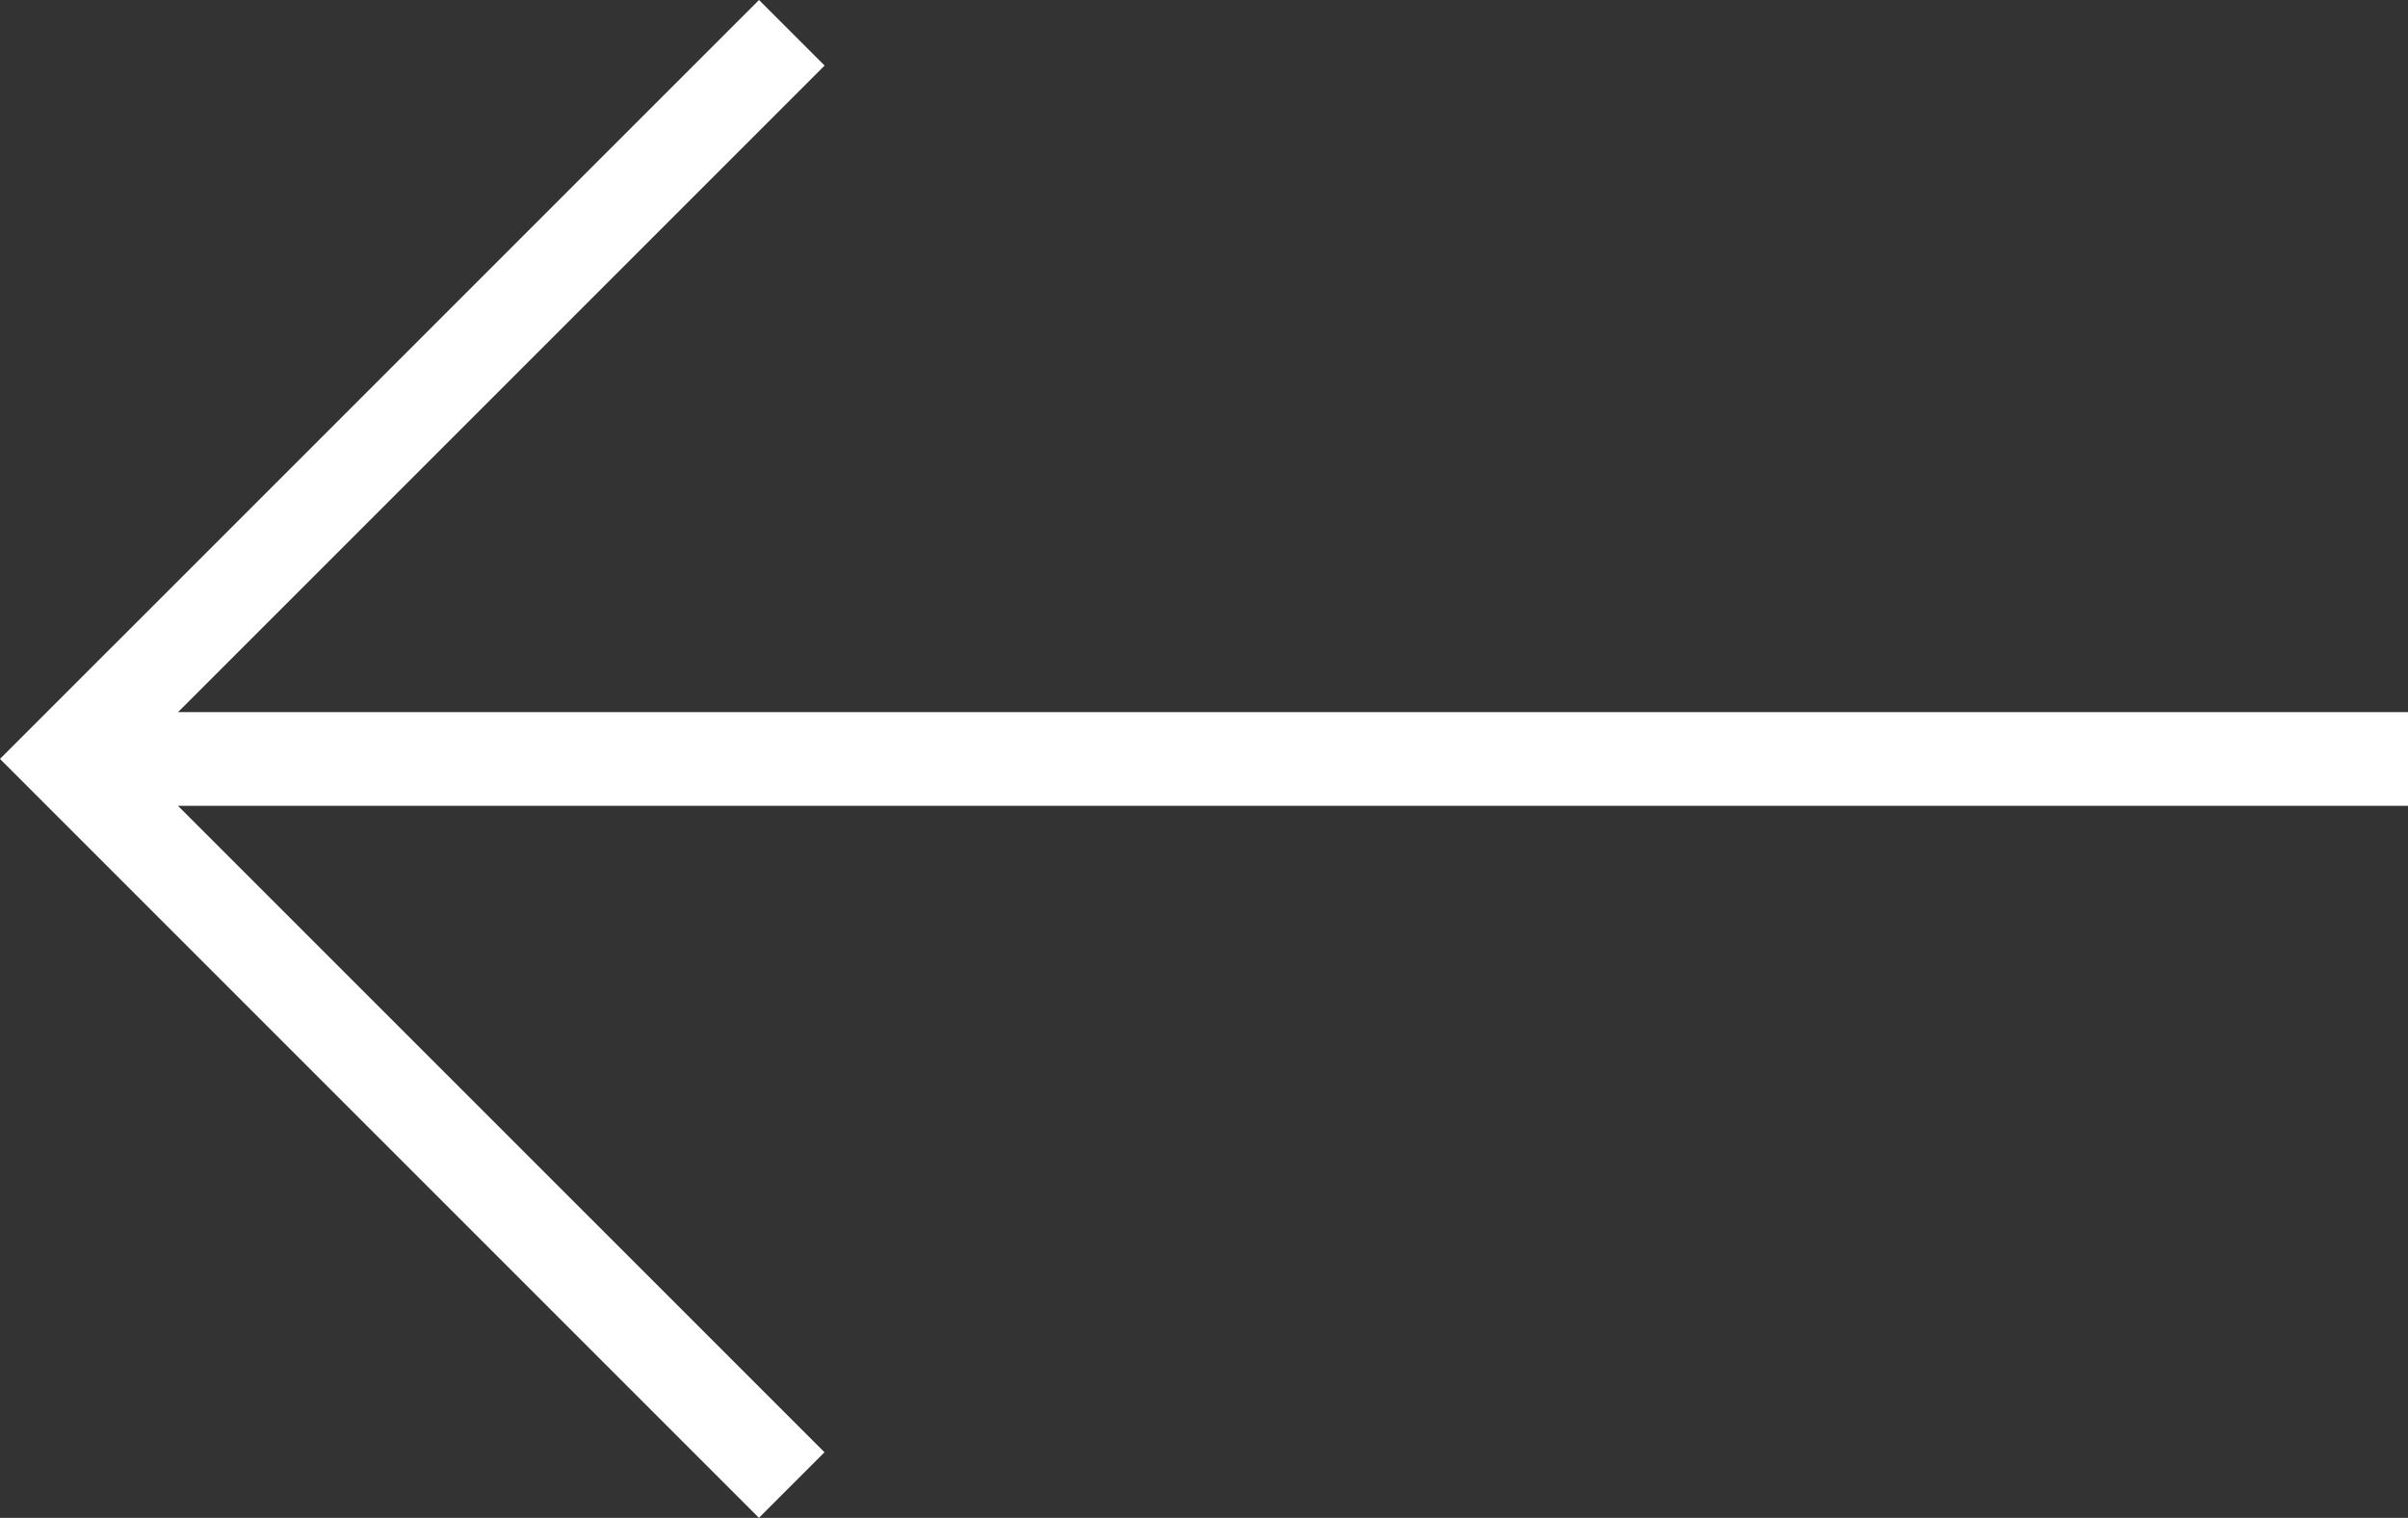 <svg xmlns="http://www.w3.org/2000/svg" width="26.846" height="16.922" viewBox="0 0 26.846 16.922">
  <rect x="0" y="0" width="26.846" height="16.922" fill="#333333" stroke="none"/>
  <path id="Path_140" data-name="Path 140" d="M18.385,0l-.731.731,7.208,7.207H0V8.983H24.861l-7.208,7.208.731.731,8.462-8.461Z" transform="translate(26.846 16.922) rotate(180)" fill="#fff"/>
</svg>
